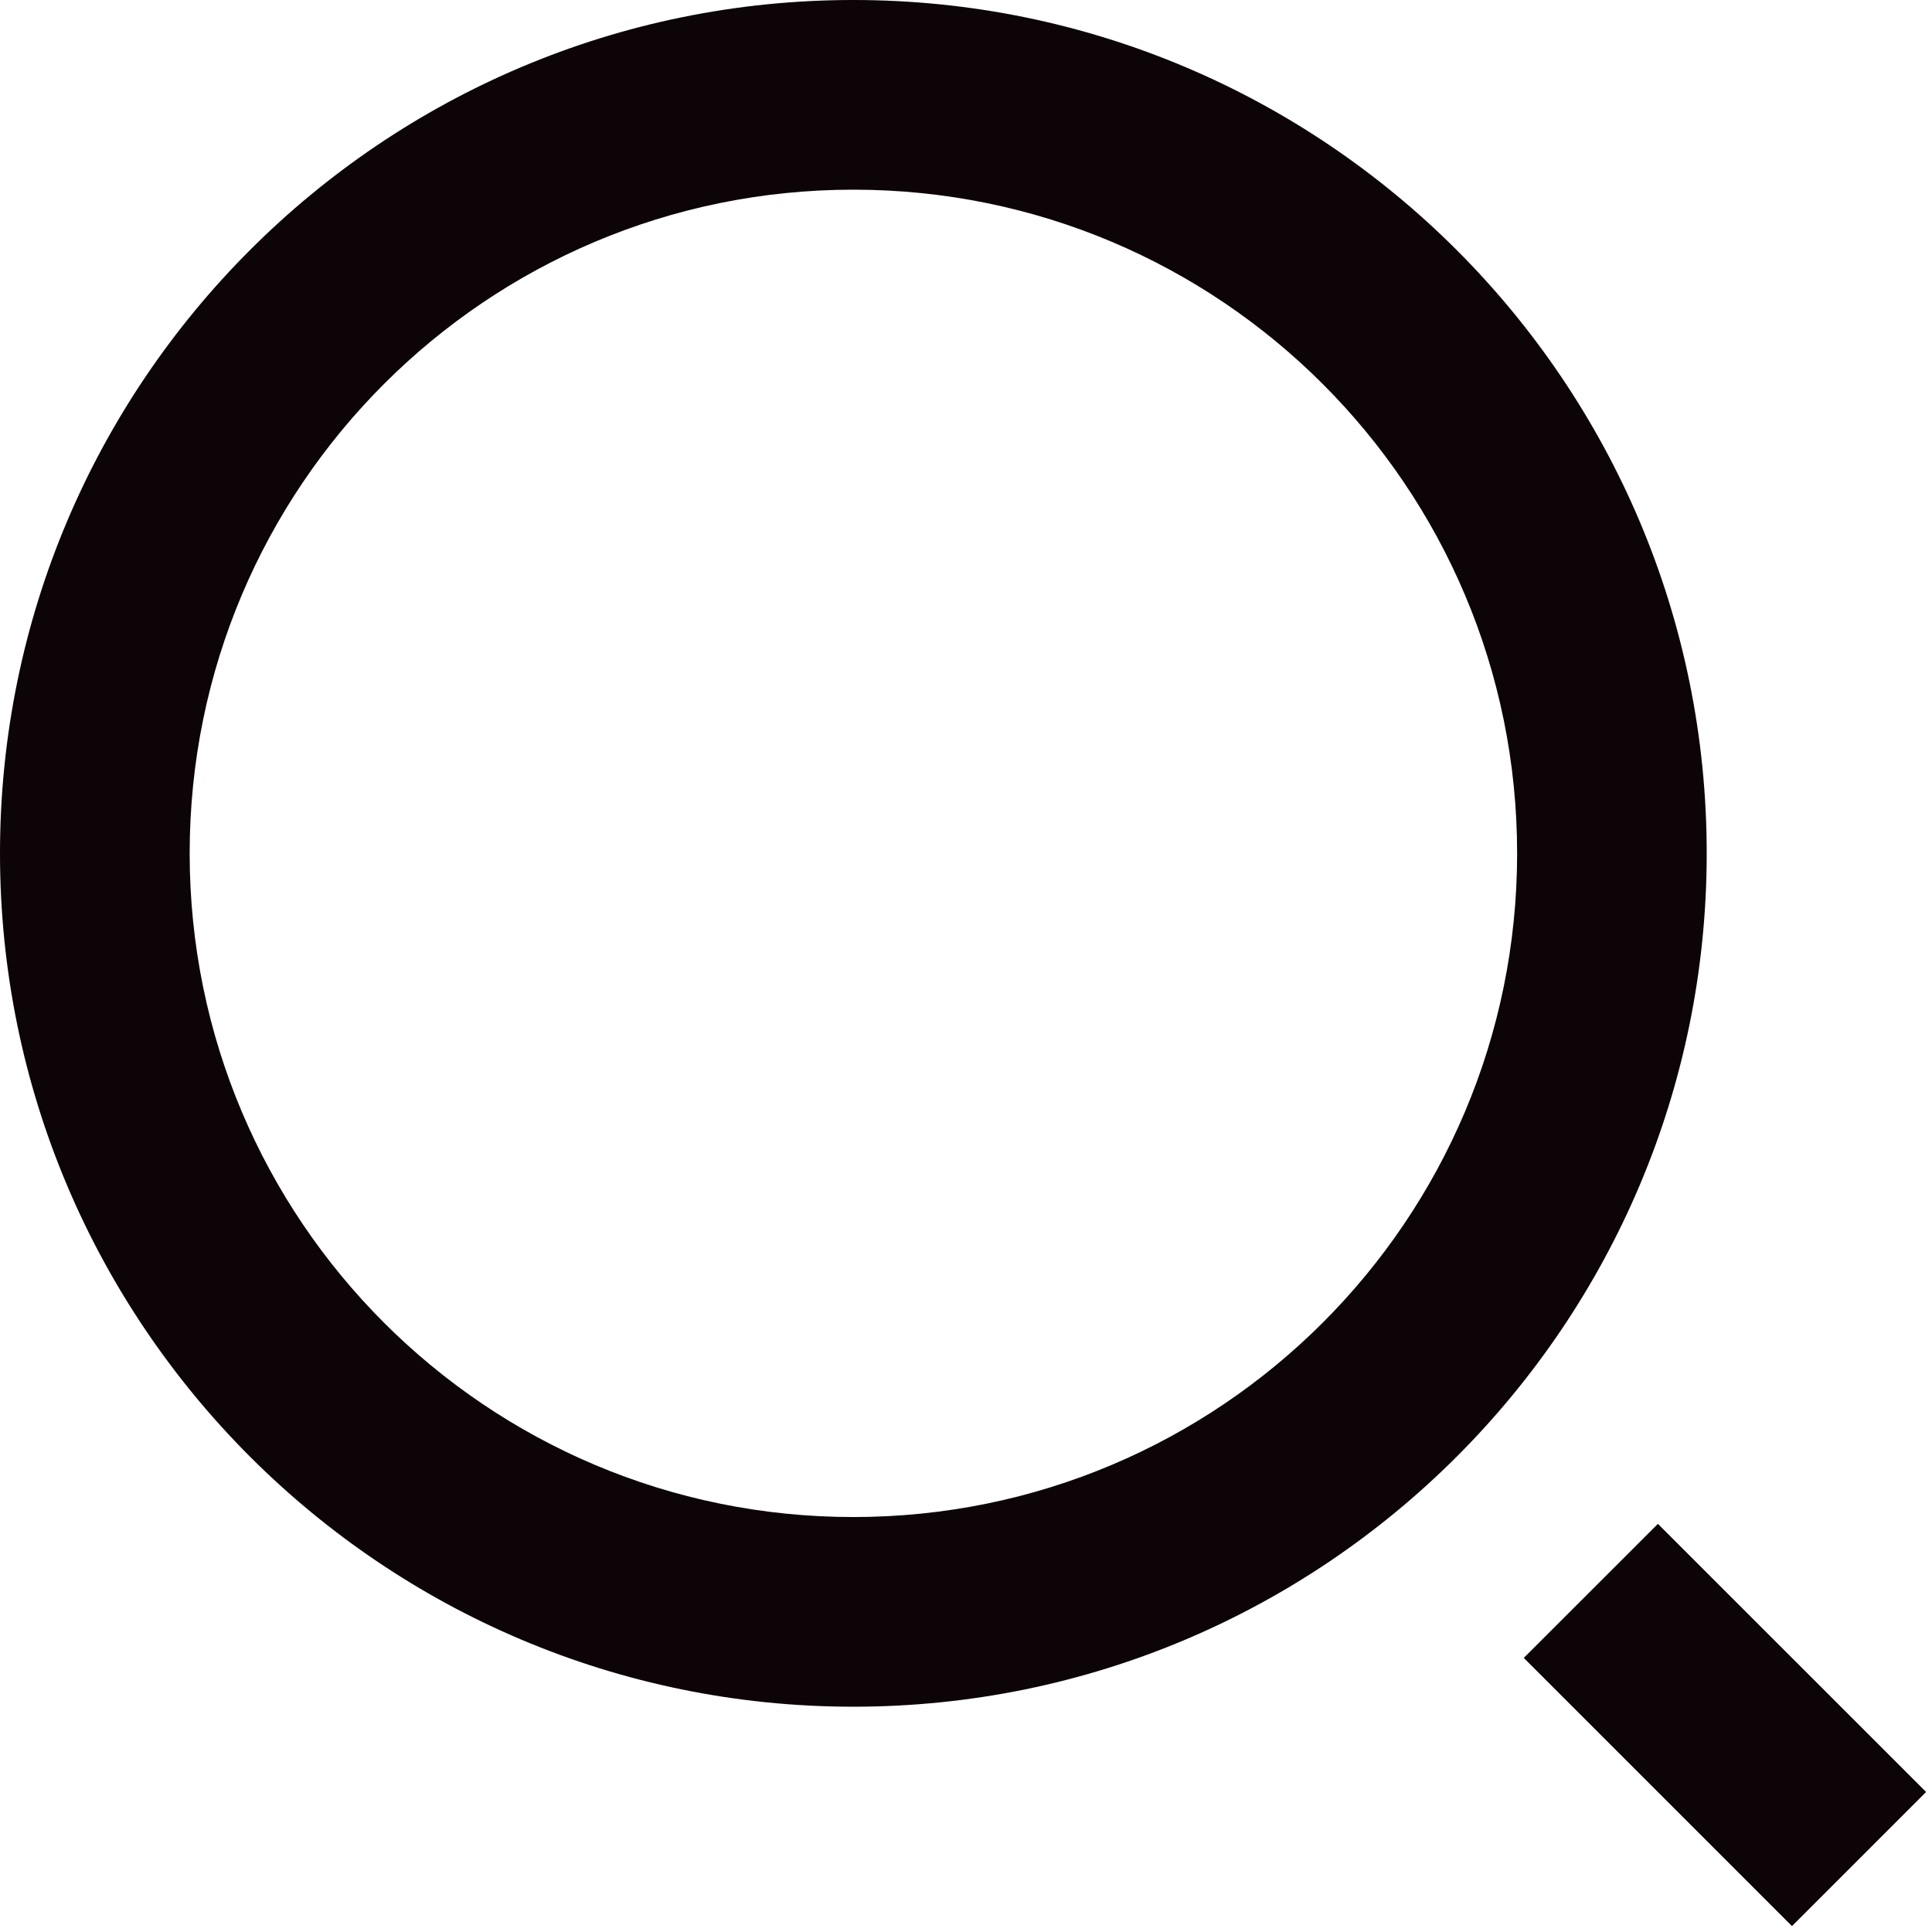 <svg width="23" height="23" viewBox="0 0 23 23" fill="none" xmlns="http://www.w3.org/2000/svg">
<path d="M10.159 0C15.767 0 20.318 4.551 20.318 10.159C20.318 15.767 15.767 20.318 10.159 20.318C4.551 20.318 0 15.767 0 10.159C0 4.551 4.551 0 10.159 0ZM10.159 18.06C14.524 18.06 18.061 14.524 18.061 10.159C18.061 5.793 14.524 2.258 10.159 2.258C5.793 2.258 2.258 5.793 2.258 10.159C2.258 14.524 5.793 18.06 10.159 18.06ZM19.737 18.141L22.93 21.333L21.333 22.93L18.14 19.737L19.737 18.141Z" fill="#0C0407"/>
</svg>
